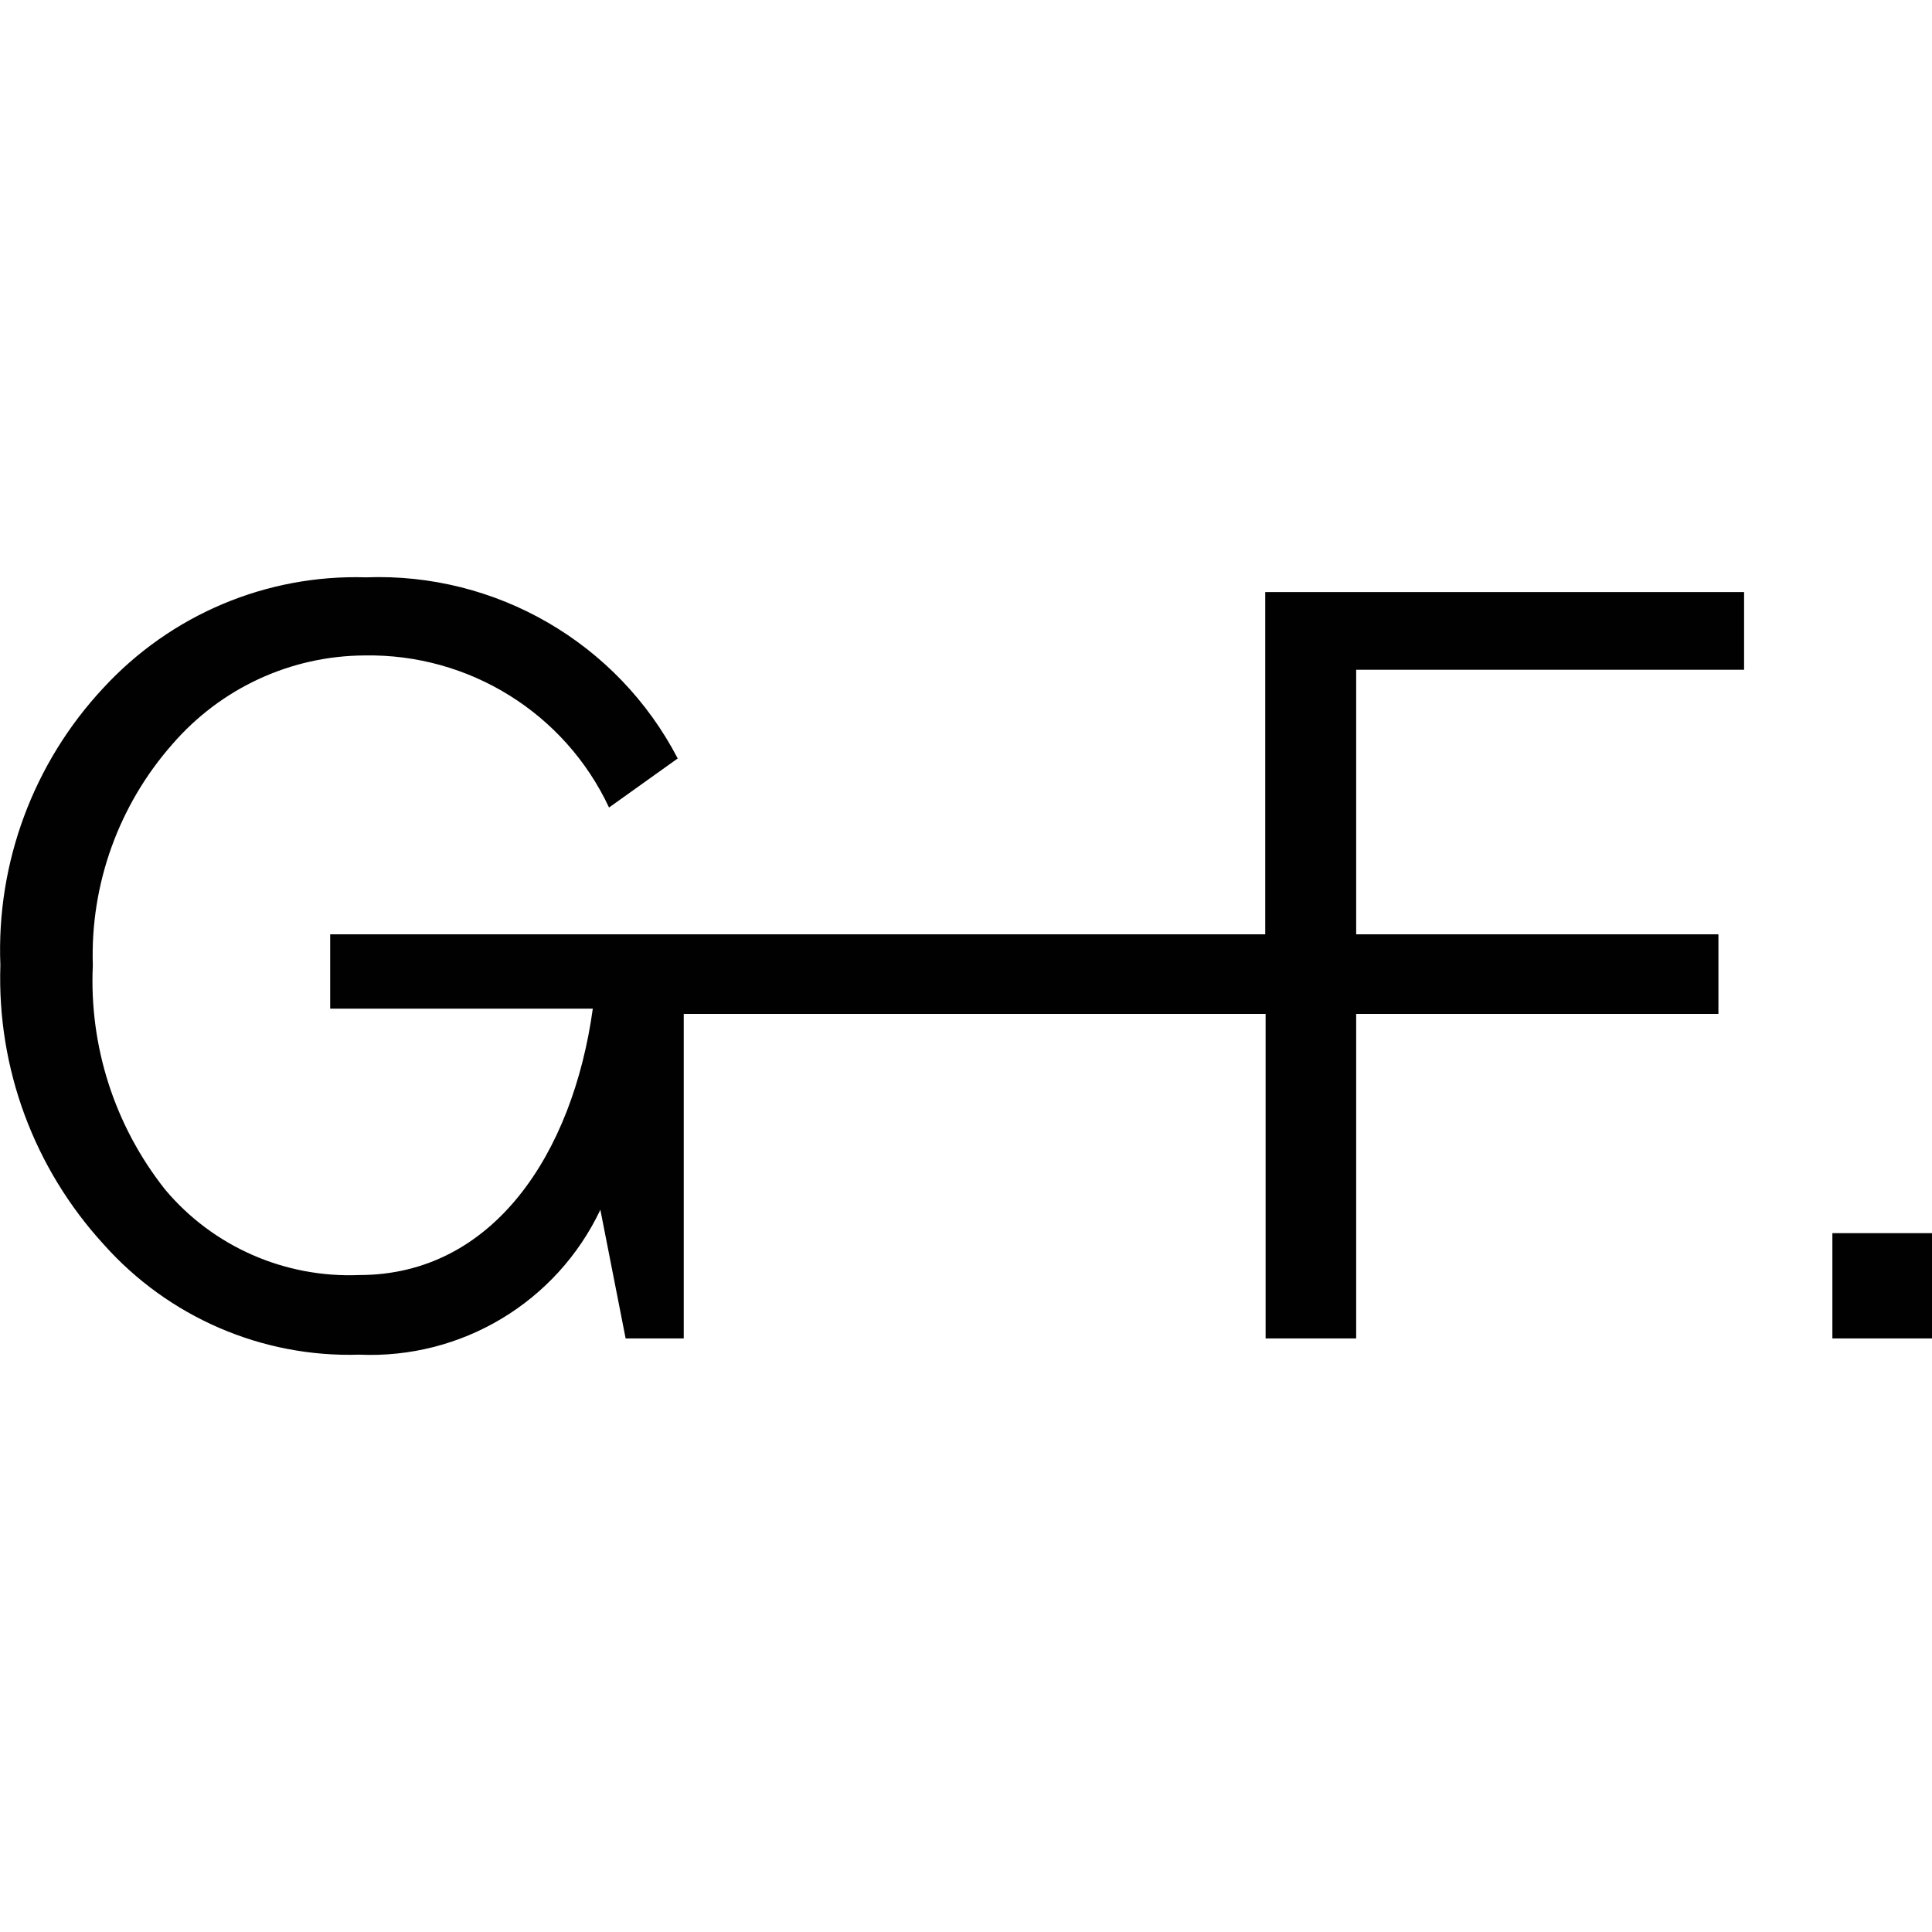 <?xml version="1.0" encoding="utf-8"?>
<!-- Generator: Adobe Illustrator 24.1.2, SVG Export Plug-In . SVG Version: 6.00 Build 0)  -->
<svg version="1.1" id="Layer_1" xmlns="http://www.w3.org/2000/svg" xmlns:xlink="http://www.w3.org/1999/xlink" x="0px" y="0px"
	 viewBox="0 0 512 512" style="enable-background:new 0 0 512 512;" xml:space="preserve">
<style type="text/css">
	.st0{fill:#010101;}
</style>
<g>
	<path class="st0" d="M335.3,247.6H87.5v19.7h69.6c-5.3,38.4-26.4,70.6-61.9,70.6c-19.7,0.8-38.7-7.5-51.4-22.6
		c-13.4-16.9-20.2-38-19.2-59.5c-0.7-21.5,6.9-42.5,21.1-58.6c12.8-14.8,31.3-23.4,50.9-23.5c27.7-0.5,53.1,15.3,64.8,40.3l18.2-13
		c-15.9-30.6-48.1-49.3-82.6-48c-26.4-0.8-51.7,9.9-69.6,29.3C8.9,202.1-1,228.6,0.1,255.8c-0.9,27.3,8.9,53.8,27.4,74
		C44.6,349,69.4,359.8,95.2,359c27.1,1.2,52.3-13.9,63.9-38.4l6.7,34.1h15.4v-86h154.2v86h24v-86h96v-21.1h-96v-70.1h102.8v-20.6
		H335.3V247.6z"/>
	<rect x="485.6" y="326.8" class="st0" width="26.4" height="27.9"/>
</g>
</svg>
